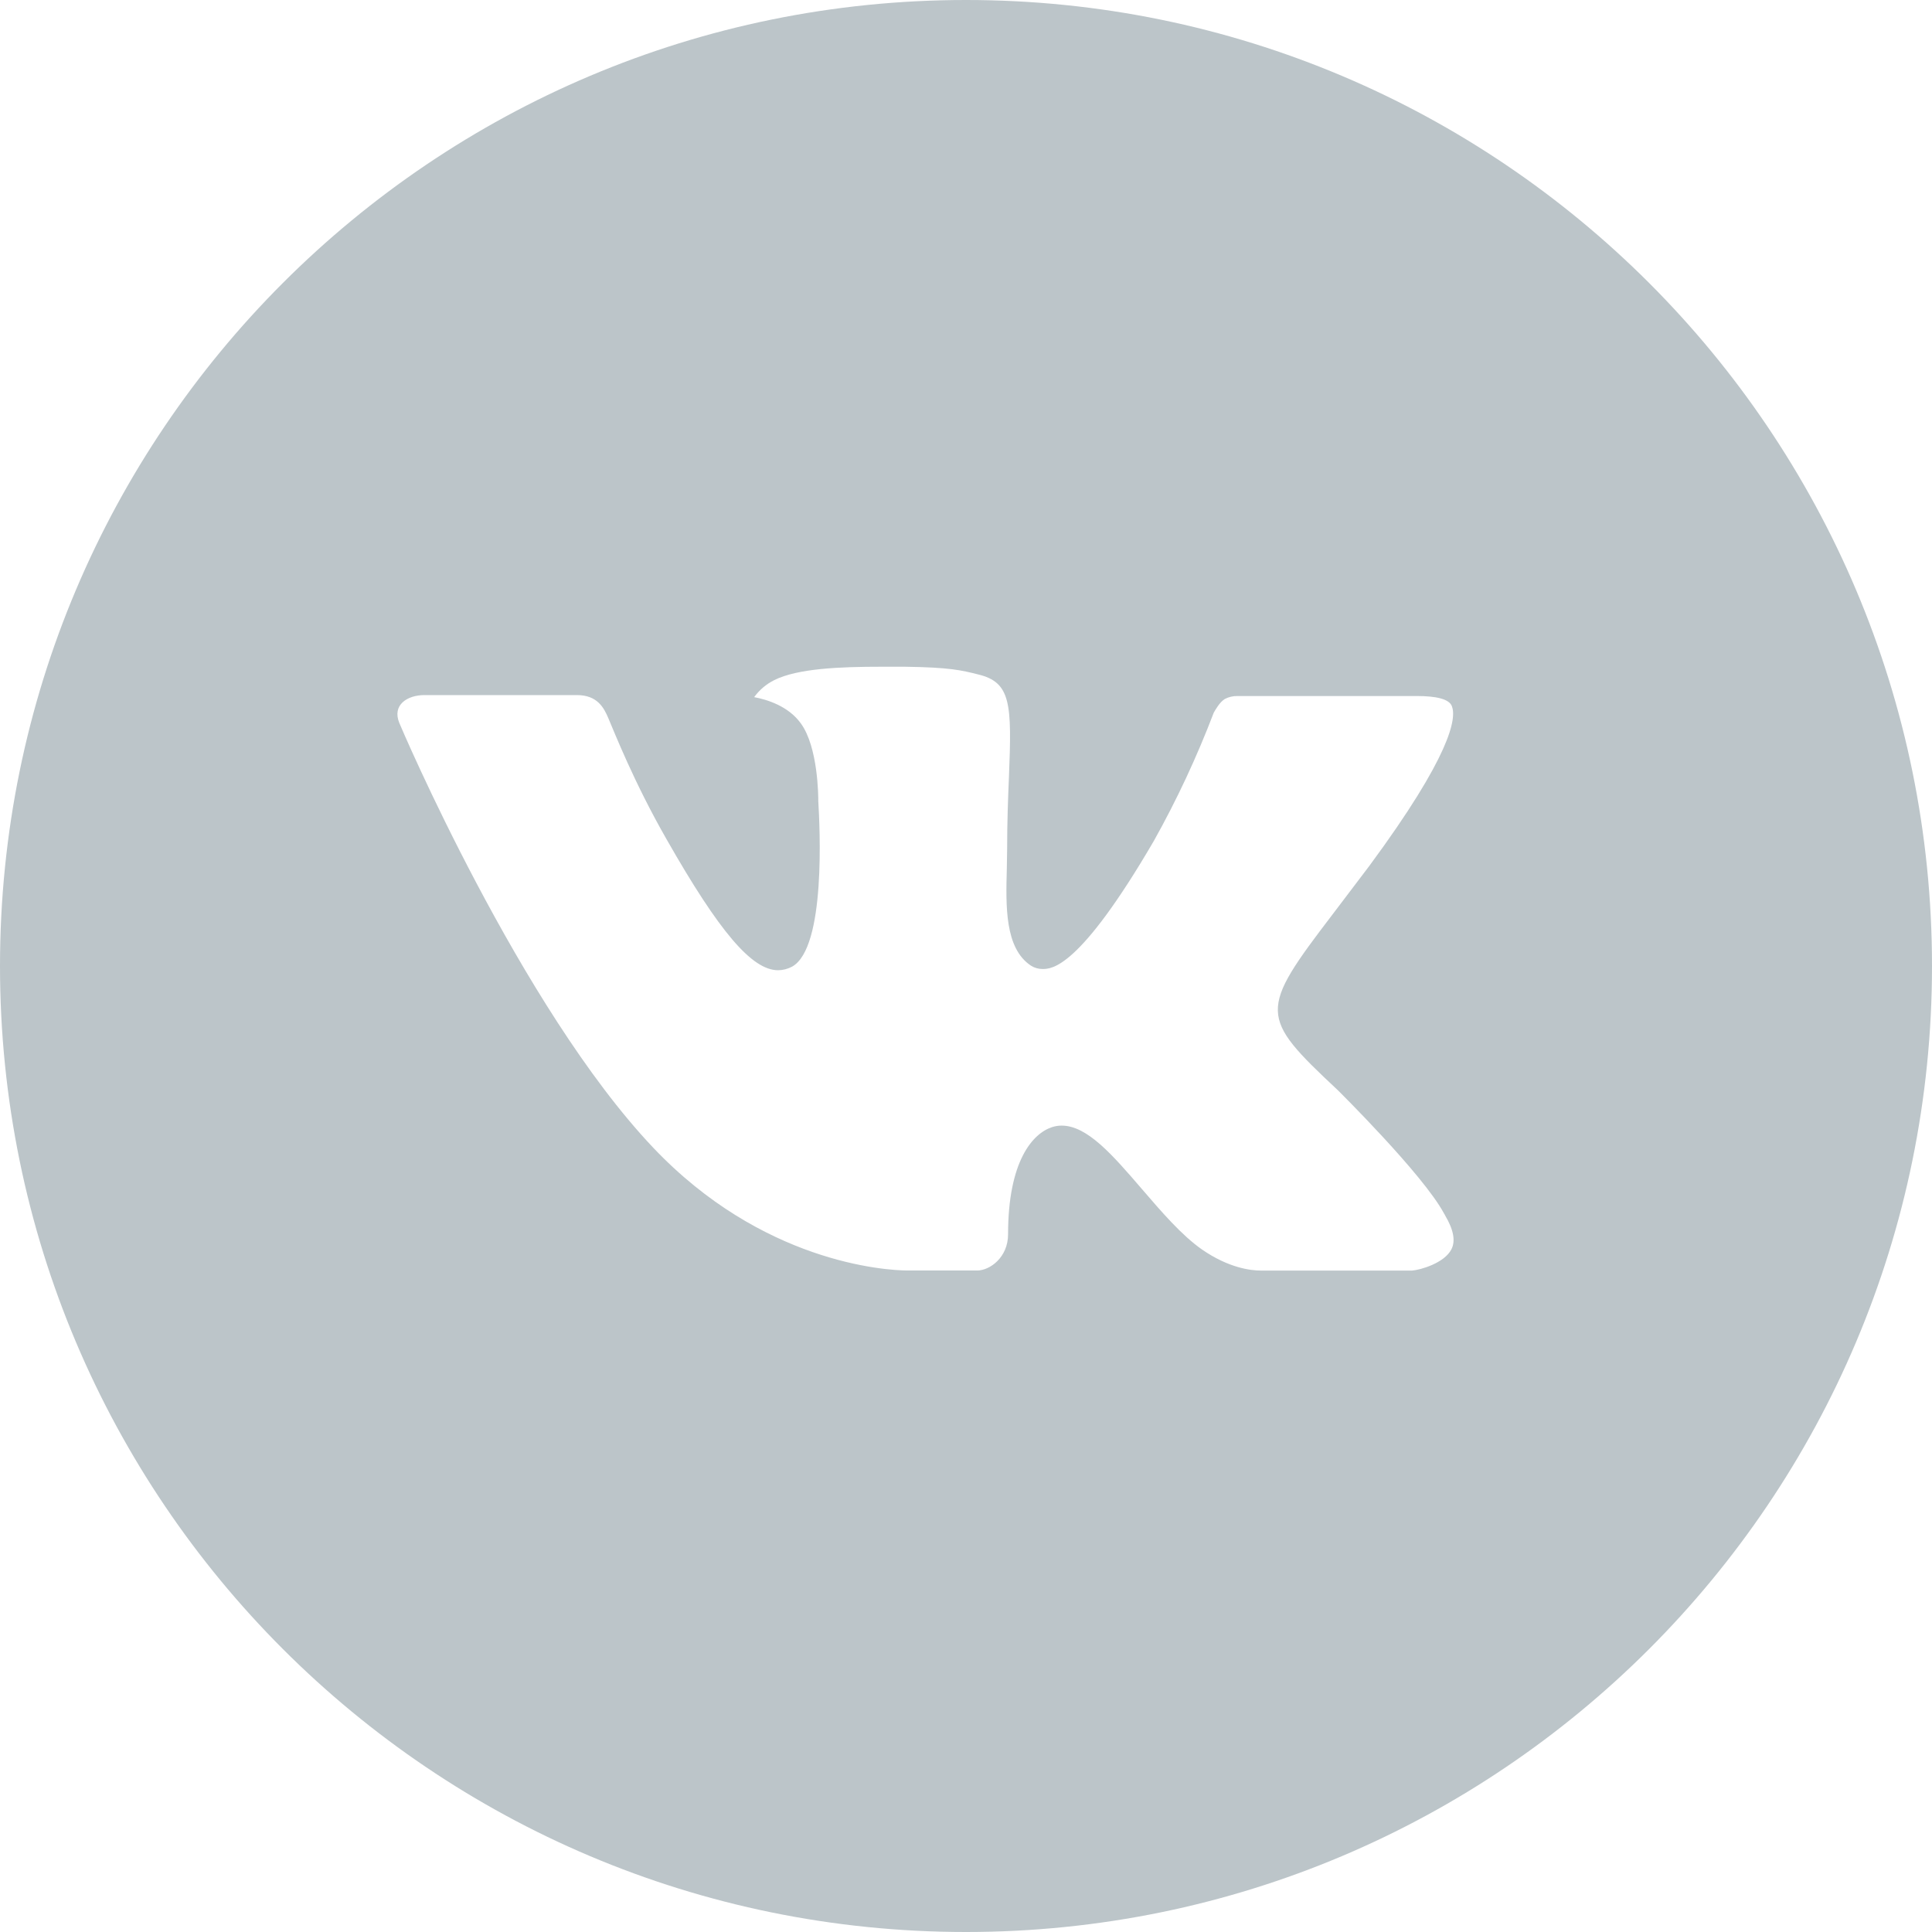 <svg width="31" height="31" viewBox="0 0 31 31" fill="none" xmlns="http://www.w3.org/2000/svg">
<path d="M15.5 0C6.939 0 0 6.939 0 15.5C0 24.061 6.939 31 15.5 31C24.061 31 31 24.061 31 15.5C31 6.939 24.061 0 15.5 0ZM21.461 17.488C21.461 17.488 22.832 18.841 23.169 19.469C23.179 19.482 23.184 19.494 23.187 19.501C23.324 19.732 23.357 19.911 23.289 20.045C23.176 20.268 22.788 20.378 22.656 20.387H20.234C20.066 20.387 19.714 20.344 19.288 20.05C18.96 19.821 18.637 19.444 18.322 19.078C17.852 18.532 17.446 18.061 17.035 18.061C16.983 18.061 16.932 18.069 16.882 18.085C16.572 18.185 16.175 18.627 16.175 19.806C16.175 20.174 15.884 20.386 15.679 20.386H14.57C14.192 20.386 12.224 20.253 10.48 18.414C8.346 16.162 6.424 11.644 6.408 11.602C6.287 11.31 6.537 11.153 6.81 11.153H9.256C9.583 11.153 9.689 11.352 9.763 11.528C9.851 11.733 10.17 12.549 10.695 13.466C11.546 14.961 12.067 15.568 12.486 15.568C12.564 15.567 12.641 15.547 12.71 15.51C13.256 15.206 13.154 13.261 13.13 12.857C13.13 12.781 13.128 11.987 12.849 11.606C12.649 11.329 12.308 11.225 12.101 11.186C12.185 11.07 12.295 10.977 12.423 10.913C12.797 10.726 13.472 10.698 14.142 10.698H14.515C15.242 10.708 15.429 10.755 15.692 10.821C16.225 10.948 16.236 11.292 16.189 12.469C16.175 12.804 16.16 13.181 16.16 13.627C16.16 13.724 16.155 13.827 16.155 13.937C16.139 14.536 16.12 15.216 16.543 15.495C16.598 15.53 16.662 15.548 16.727 15.548C16.874 15.548 17.316 15.548 18.514 13.493C18.884 12.832 19.205 12.144 19.475 11.436C19.499 11.394 19.57 11.265 19.654 11.215C19.716 11.183 19.785 11.167 19.855 11.168H22.73C23.043 11.168 23.258 11.215 23.298 11.336C23.369 11.528 23.285 12.114 21.973 13.892L21.387 14.665C20.197 16.225 20.197 16.304 21.461 17.488Z" fill="#BCC5C9"/>
</svg>
